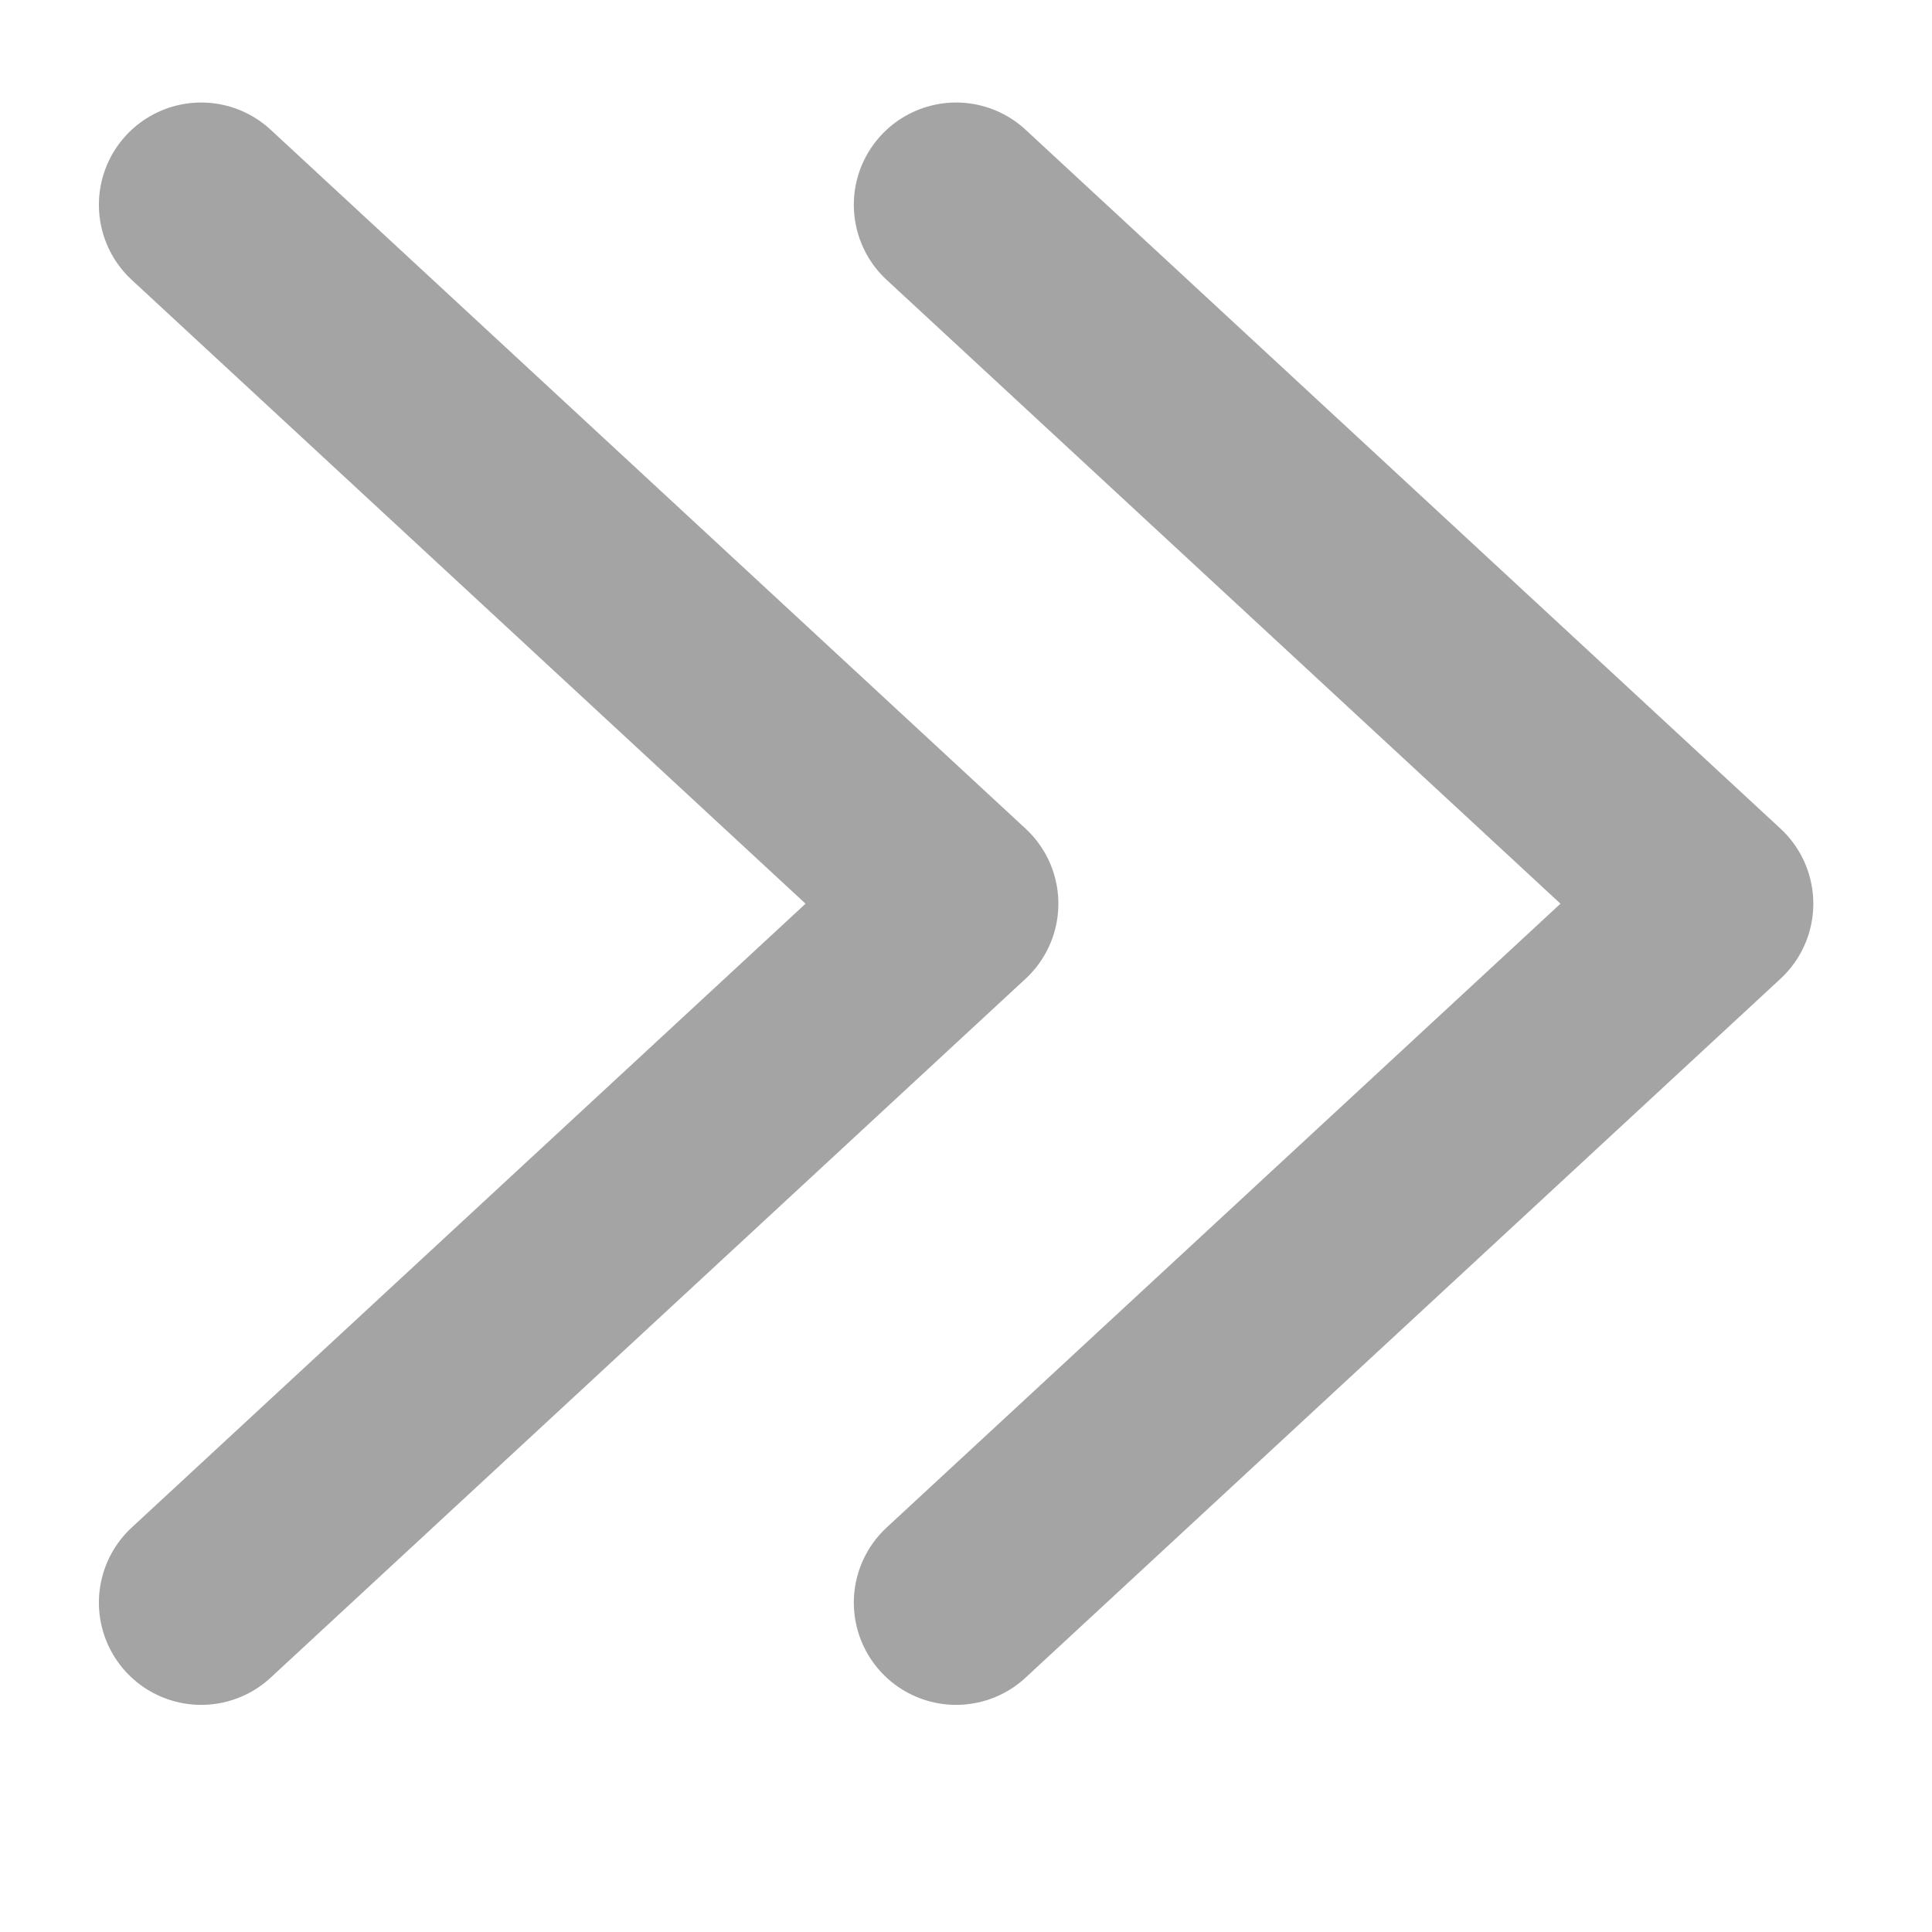 <svg width="8" height="8" viewBox="0 0 8 8" fill="none" xmlns="http://www.w3.org/2000/svg">
<path d="M0.833 6.636L3.959 3.742L2.396 2.295L0.833 0.848" stroke="#A4A4A4" stroke-width="0.847" stroke-linecap="round" stroke-linejoin="round"/>
<path d="M3.959 6.636L7.085 3.742L5.522 2.295L3.959 0.848" stroke="#A4A4A4" stroke-width="0.847" stroke-linecap="round" stroke-linejoin="round"/>
</svg>

